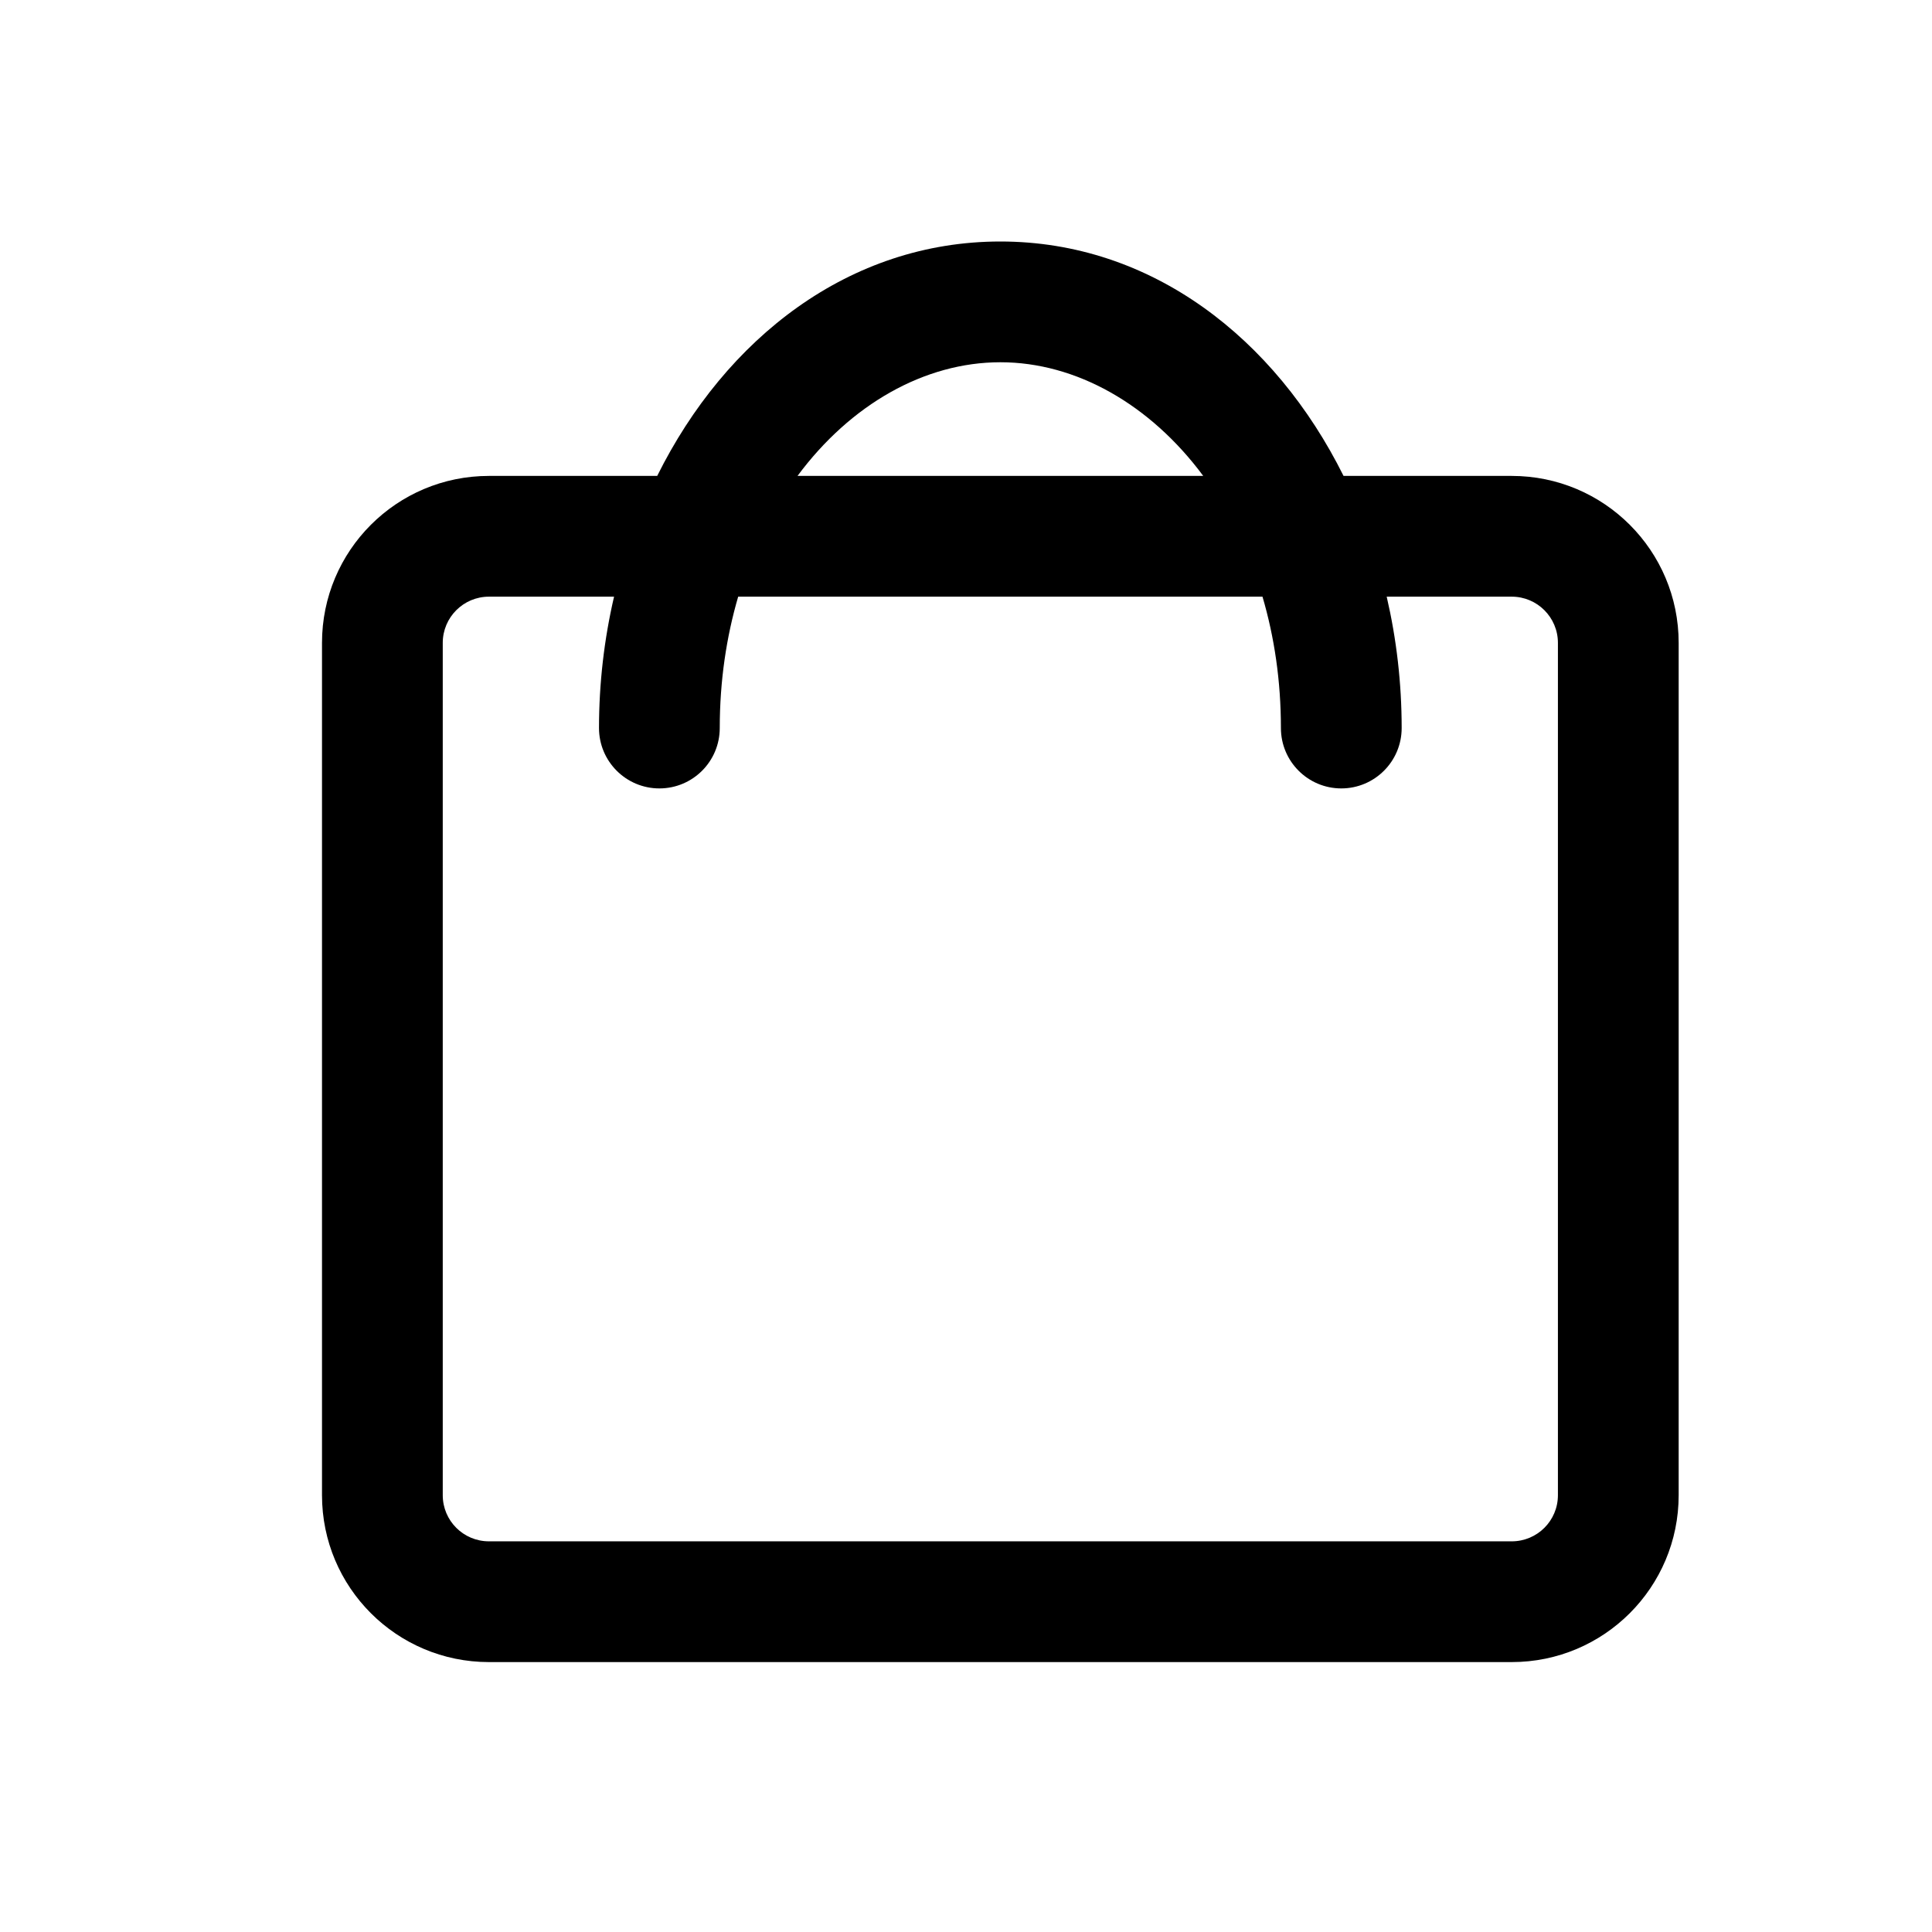 <?xml version="1.0" encoding="UTF-8"?> <svg xmlns="http://www.w3.org/2000/svg" width="24" height="24" viewBox="0 0 24 24" fill="none"><path fill-rule="evenodd" clip-rule="evenodd" d="M7.628 7.412C7.506 7.937 7.441 8.486 7.441 9.044C7.441 9.458 7.777 9.794 8.191 9.794C8.606 9.794 8.941 9.458 8.941 9.044C8.941 8.458 9.024 7.91 9.17 7.412H15.683C15.83 7.91 15.912 8.458 15.912 9.044C15.912 9.458 16.248 9.794 16.662 9.794C17.076 9.794 17.412 9.458 17.412 9.044C17.412 8.486 17.348 7.937 17.226 7.412H18.779C19.096 7.412 19.353 7.669 19.353 7.986V18.574C19.353 18.891 19.096 19.147 18.779 19.147H6.074C5.757 19.147 5.5 18.891 5.5 18.574V7.986C5.5 7.669 5.757 7.412 6.074 7.412H7.628ZM8.164 5.912H6.074C4.928 5.912 4 6.84 4 7.986V18.574C4 19.719 4.928 20.647 6.074 20.647H18.779C19.925 20.647 20.853 19.719 20.853 18.574V7.986C20.853 6.84 19.925 5.912 18.779 5.912H16.69C15.84 4.203 14.304 3 12.427 3C10.549 3 9.013 4.203 8.164 5.912ZM9.907 5.912H14.947C14.288 5.023 13.367 4.5 12.427 4.5C11.486 4.5 10.566 5.023 9.907 5.912Z" fill="black"></path></svg> 